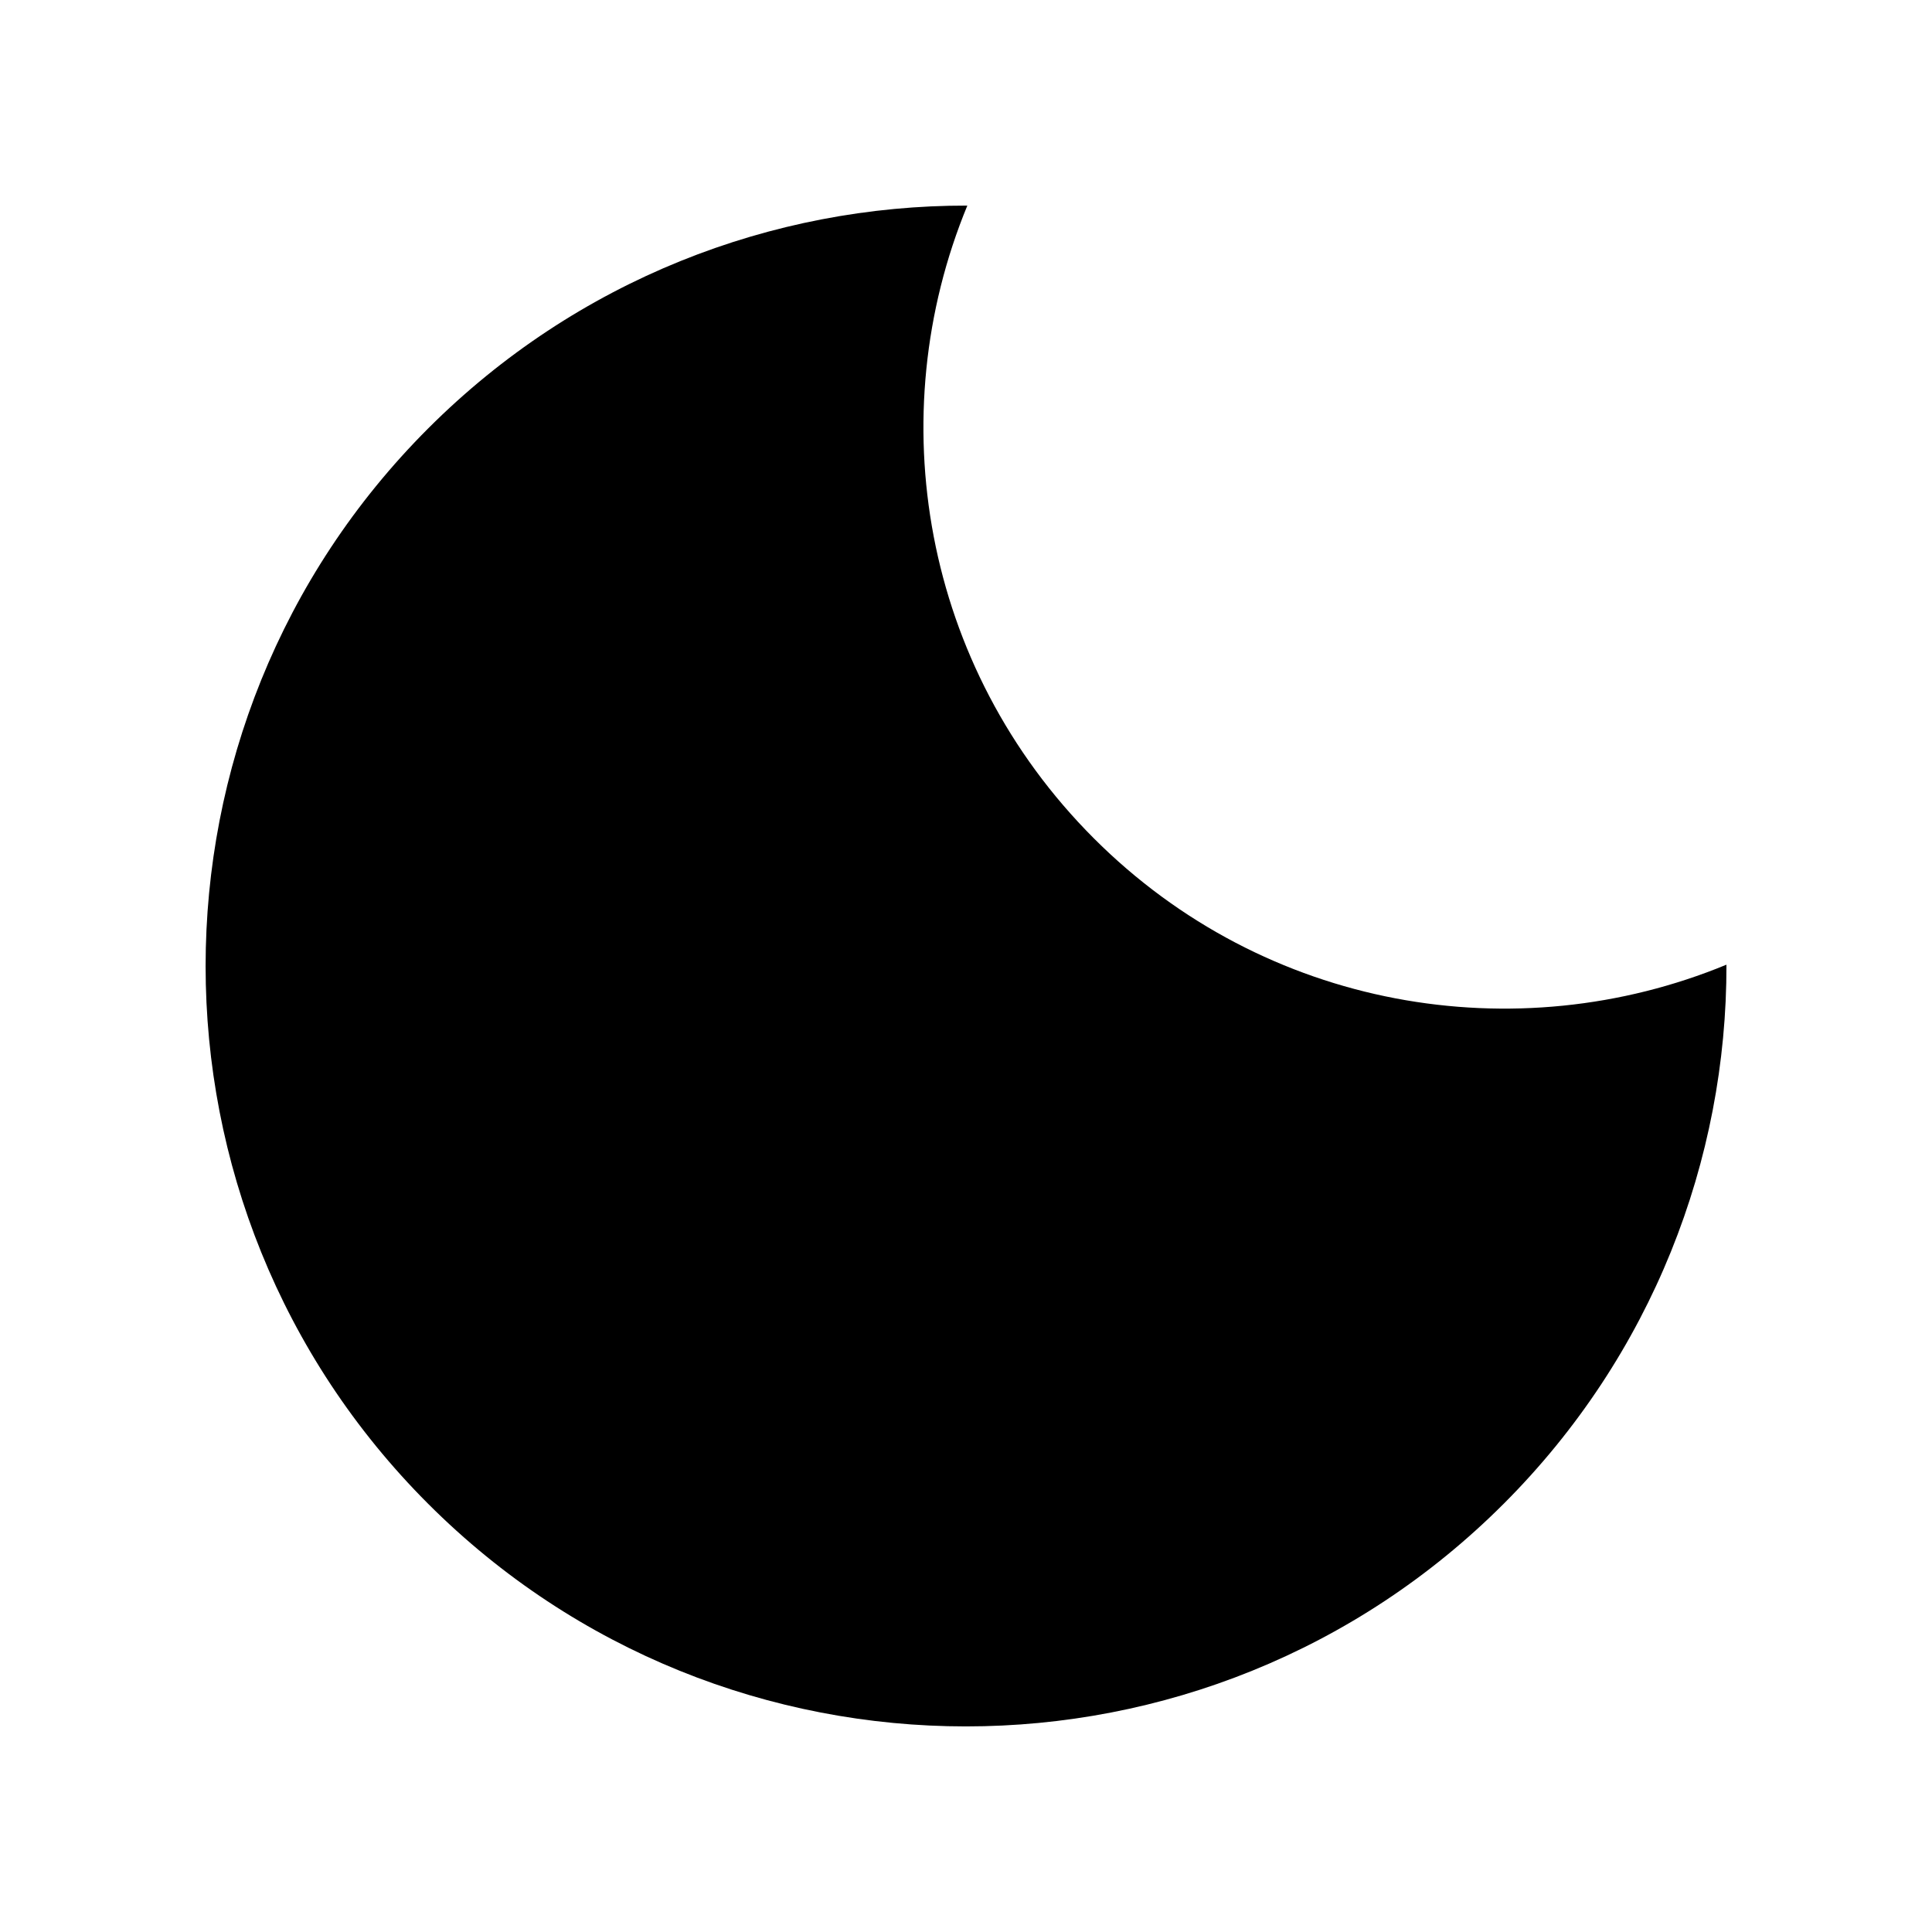 <?xml version="1.0" encoding="UTF-8"?>
<!-- Uploaded to: ICON Repo, www.iconrepo.com, Generator: ICON Repo Mixer Tools -->
<svg fill="#000000" width="800px" height="800px" version="1.1" viewBox="144 144 512 512" xmlns="http://www.w3.org/2000/svg">
 <path d="m542.48 542.53c39.398-39.398 59.148-91.191 59.047-142.88-55.773 23.023-122.27 11.941-167.67-33.504-45.395-45.441-56.527-111.89-33.504-167.66-51.691-0.102-103.48 19.648-142.88 59.047-78.648 78.641-78.648 206.36 0 285 78.645 78.645 206.36 78.645 285 0z"/>
</svg>